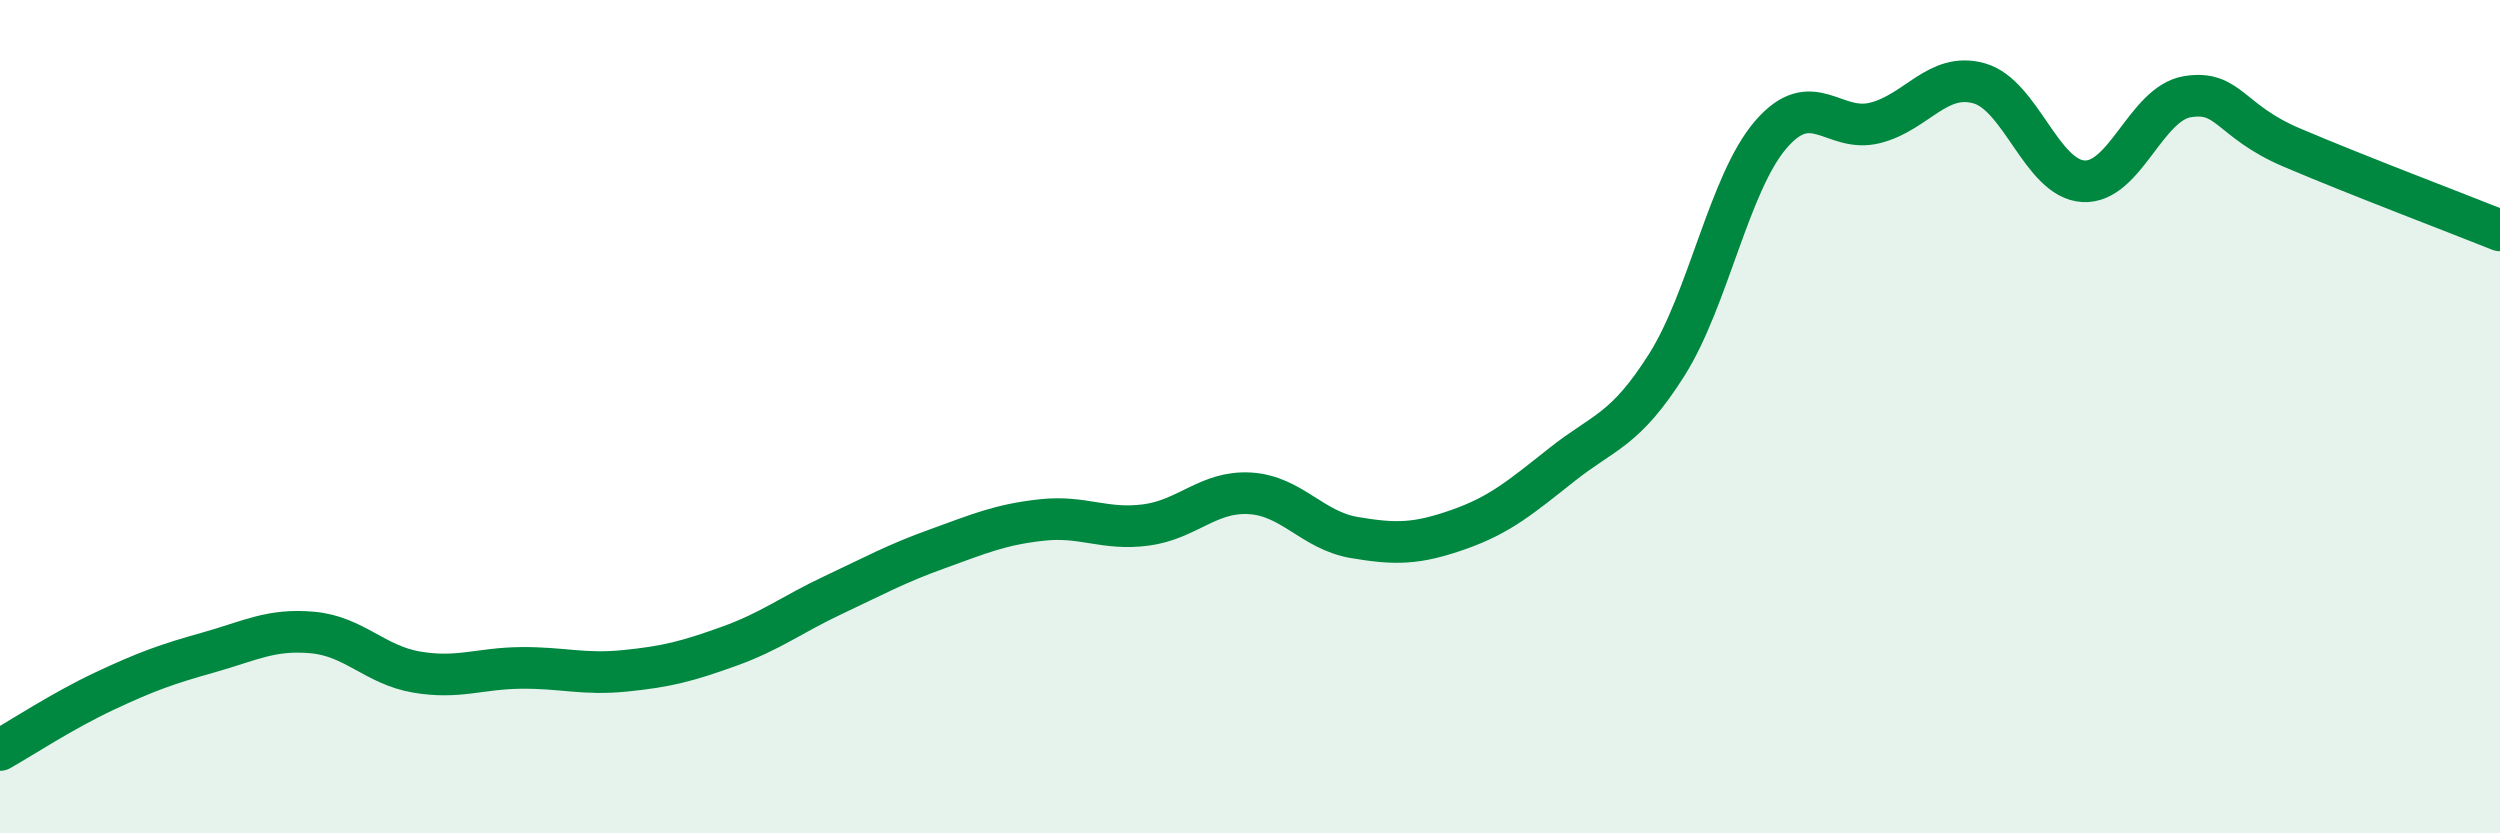
    <svg width="60" height="20" viewBox="0 0 60 20" xmlns="http://www.w3.org/2000/svg">
      <path
        d="M 0,18 C 0.5,17.72 1.5,17.06 2.5,16.59 C 3.5,16.12 4,15.94 5,15.66 C 6,15.38 6.5,15.09 7.5,15.18 C 8.5,15.27 9,15.96 10,16.13 C 11,16.3 11.5,16.04 12.5,16.03 C 13.5,16.02 14,16.2 15,16.1 C 16,16 16.5,15.87 17.5,15.51 C 18.5,15.15 19,14.75 20,14.28 C 21,13.81 21.5,13.53 22.5,13.17 C 23.5,12.81 24,12.59 25,12.48 C 26,12.37 26.5,12.73 27.5,12.6 C 28.5,12.47 29,11.78 30,11.84 C 31,11.9 31.5,12.73 32.5,12.9 C 33.5,13.07 34,13.06 35,12.71 C 36,12.36 36.5,11.93 37.5,11.14 C 38.5,10.35 39,10.34 40,8.76 C 41,7.18 41.5,4.39 42.5,3.23 C 43.5,2.07 44,3.2 45,2.95 C 46,2.7 46.5,1.72 47.5,2 C 48.5,2.28 49,4.29 50,4.35 C 51,4.41 51.5,2.48 52.5,2.32 C 53.5,2.16 53.5,2.9 55,3.54 C 56.5,4.18 59,5.13 60,5.53L60 20L0 20Z"
        fill="#008740"
        opacity="0.1"
        stroke-linecap="round"
        stroke-linejoin="round"
      />
      <path
        d="M 0,18 C 0.5,17.72 1.5,17.06 2.5,16.59 C 3.5,16.12 4,15.94 5,15.66 C 6,15.38 6.5,15.09 7.5,15.18 C 8.5,15.27 9,15.96 10,16.13 C 11,16.3 11.5,16.04 12.5,16.03 C 13.5,16.02 14,16.2 15,16.1 C 16,16 16.5,15.87 17.5,15.51 C 18.5,15.15 19,14.75 20,14.28 C 21,13.81 21.5,13.53 22.5,13.17 C 23.5,12.81 24,12.59 25,12.48 C 26,12.37 26.5,12.73 27.5,12.6 C 28.5,12.47 29,11.78 30,11.84 C 31,11.9 31.5,12.73 32.5,12.9 C 33.5,13.07 34,13.06 35,12.71 C 36,12.36 36.5,11.93 37.5,11.14 C 38.5,10.35 39,10.34 40,8.76 C 41,7.18 41.5,4.39 42.5,3.23 C 43.5,2.07 44,3.2 45,2.95 C 46,2.7 46.5,1.72 47.5,2 C 48.5,2.28 49,4.29 50,4.35 C 51,4.41 51.5,2.48 52.5,2.32 C 53.5,2.16 53.5,2.9 55,3.54 C 56.5,4.18 59,5.13 60,5.53"
        stroke="#008740"
        stroke-width="1"
        fill="none"
        stroke-linecap="round"
        stroke-linejoin="round"
      />
    </svg>
  